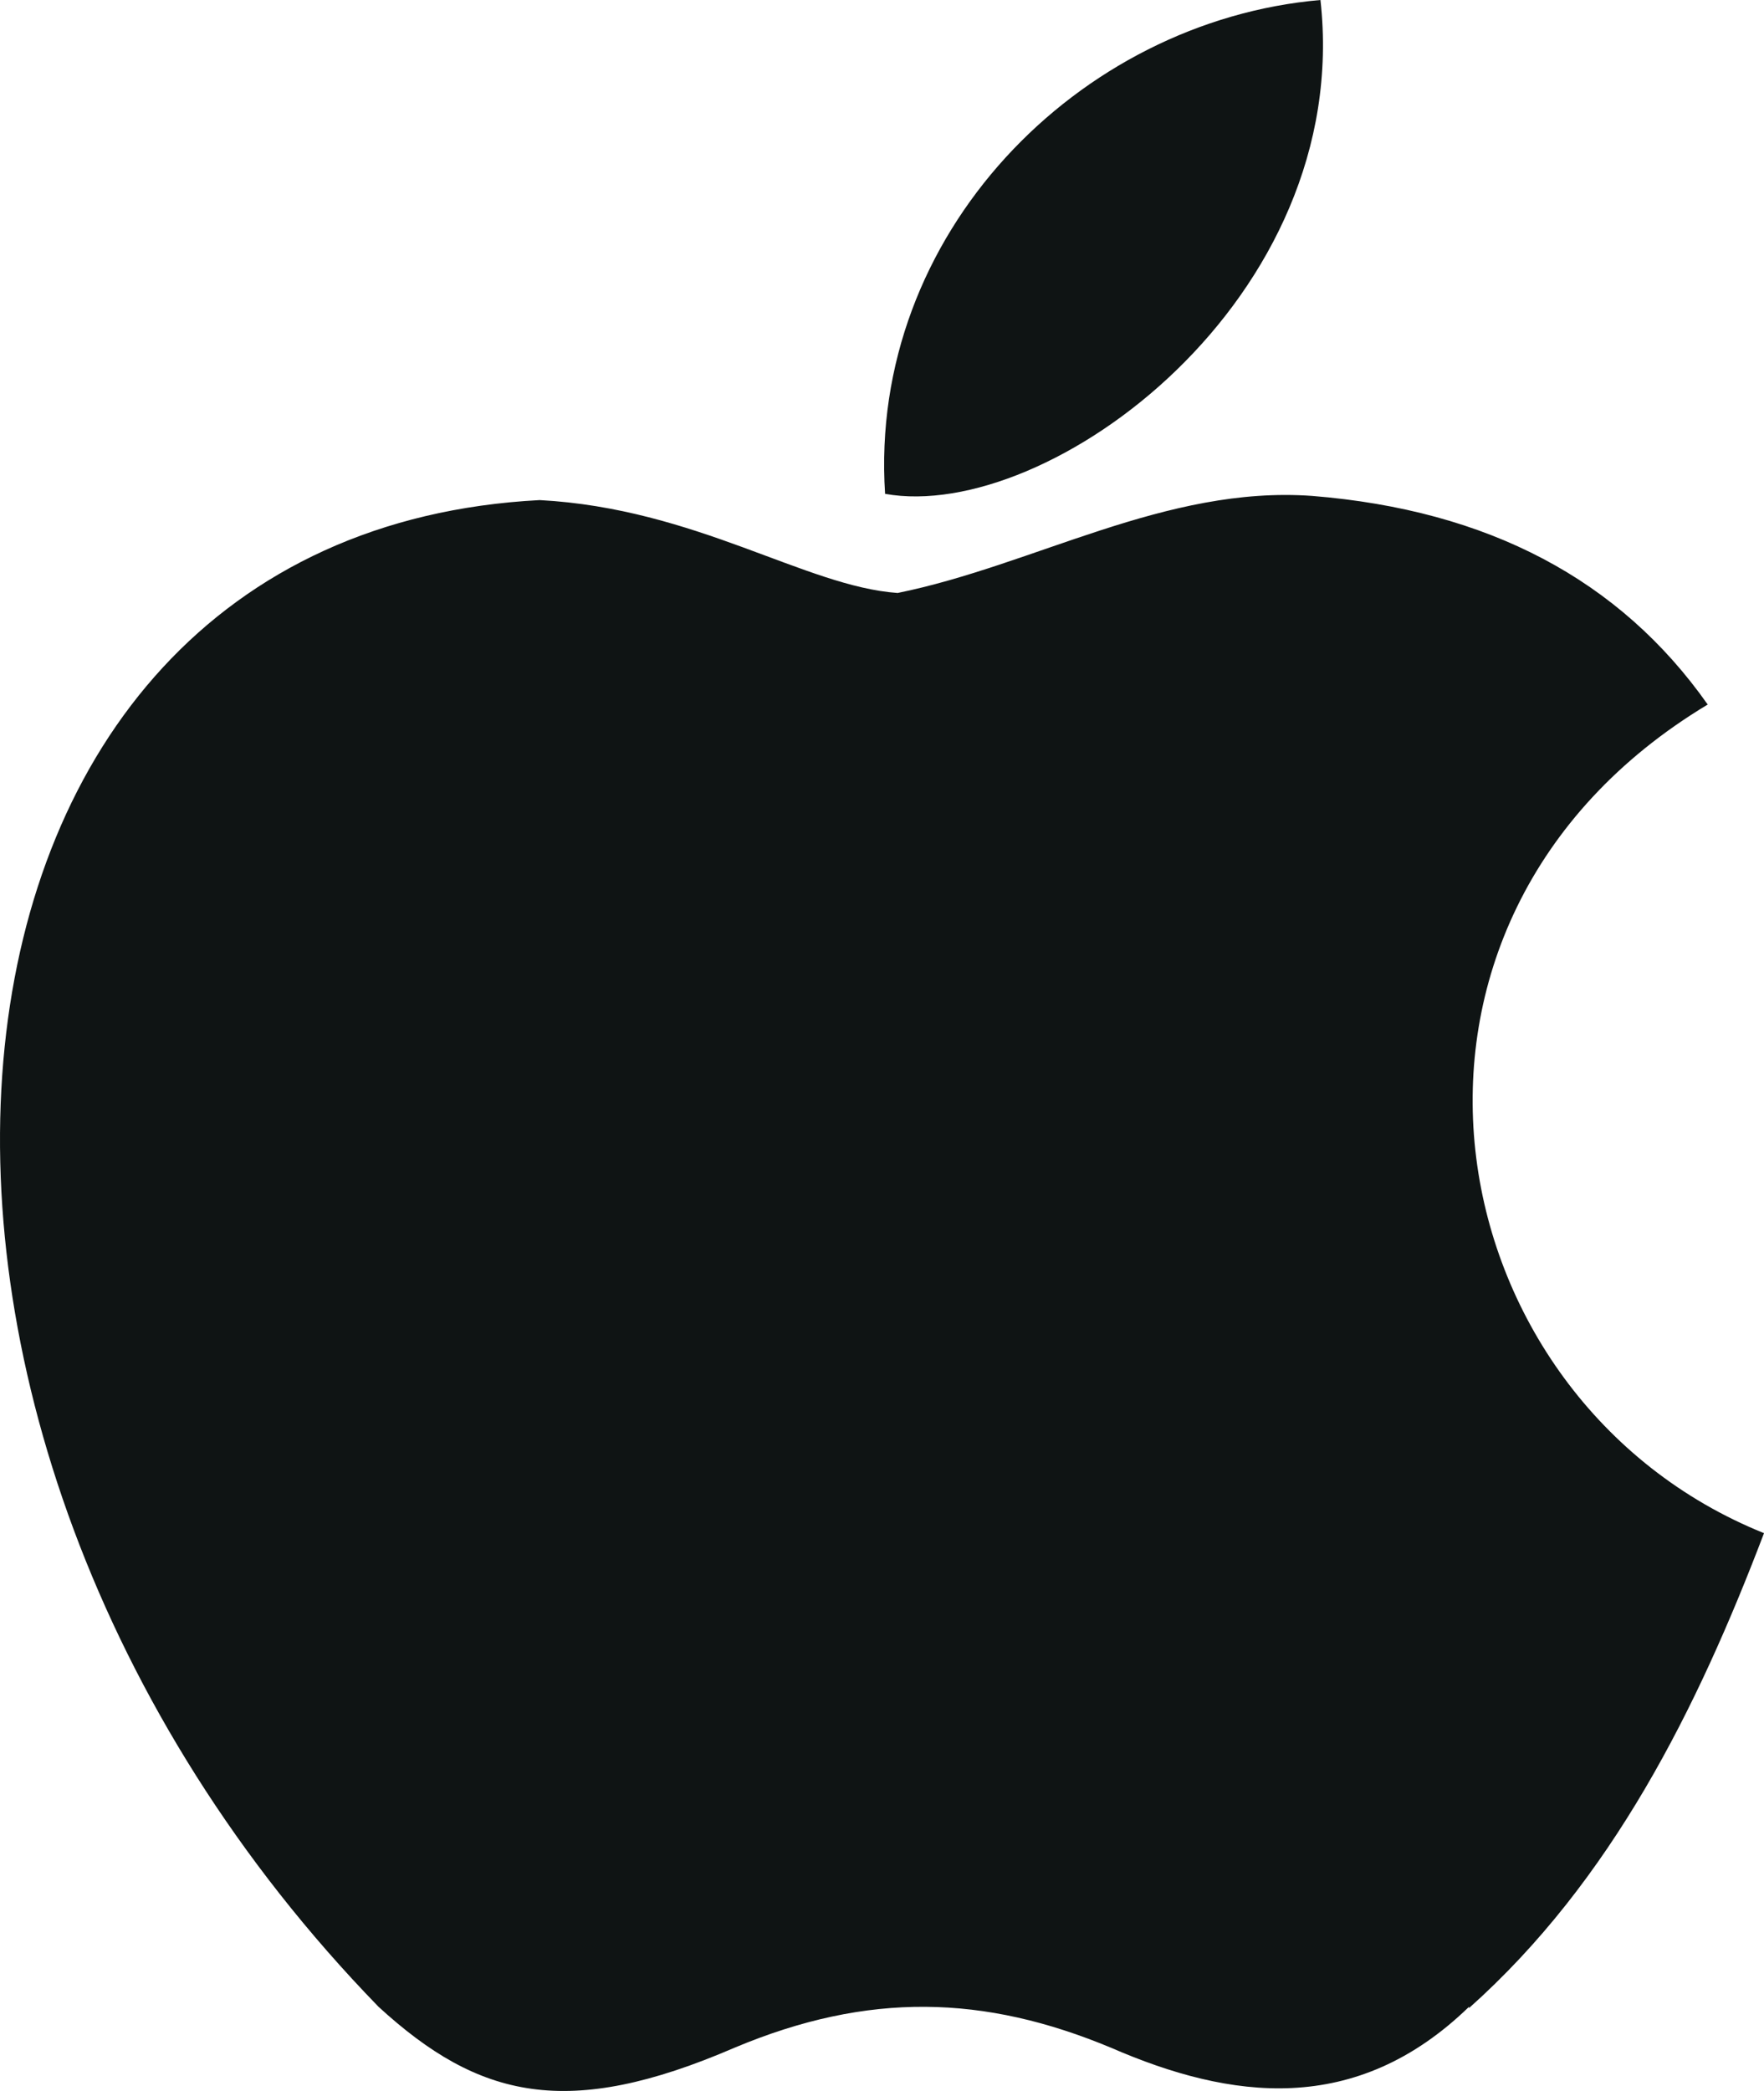 <?xml version="1.0" encoding="UTF-8" standalone="no"?>
<svg
   viewBox="0 0 108 147.862"
   height="128"
   version="1.1"
   id="svg4"
   width="108"
   xmlns="http://www.w3.org/2000/svg"
   xmlns:svg="http://www.w3.org/2000/svg">
  <defs
     id="defs8" />
  <path
     d="m 95.521,141.906 c -8.023,7.785 -16.877,6.571 -25.315,2.902 -8.971,-3.744 -17.173,-3.982 -26.647,0 -11.799,5.091 -18.061,3.611 -25.167,-2.9 -40.119,-41.285 -34.197,-104.174 11.399,-106.544 11.059,0.592 18.801,6.111 25.315,6.568 9.682,-1.966 18.949,-7.604 29.312,-6.864 12.451,1.005 21.762,5.919 27.98,14.753 -25.611,15.389 -19.541,49.128 3.982,58.596 -4.706,12.357 -10.747,24.566 -20.874,33.592 z M 54.218,34.922 C 53.018,16.573 67.895,1.48 85.01,0 87.363,21.158 65.765,36.994 54.218,34.922 Z"
     fill="currentColor"
     id="path2"
     style="stroke-width:1;fill:#0f1414;fill-opacity:1" />
</svg>
